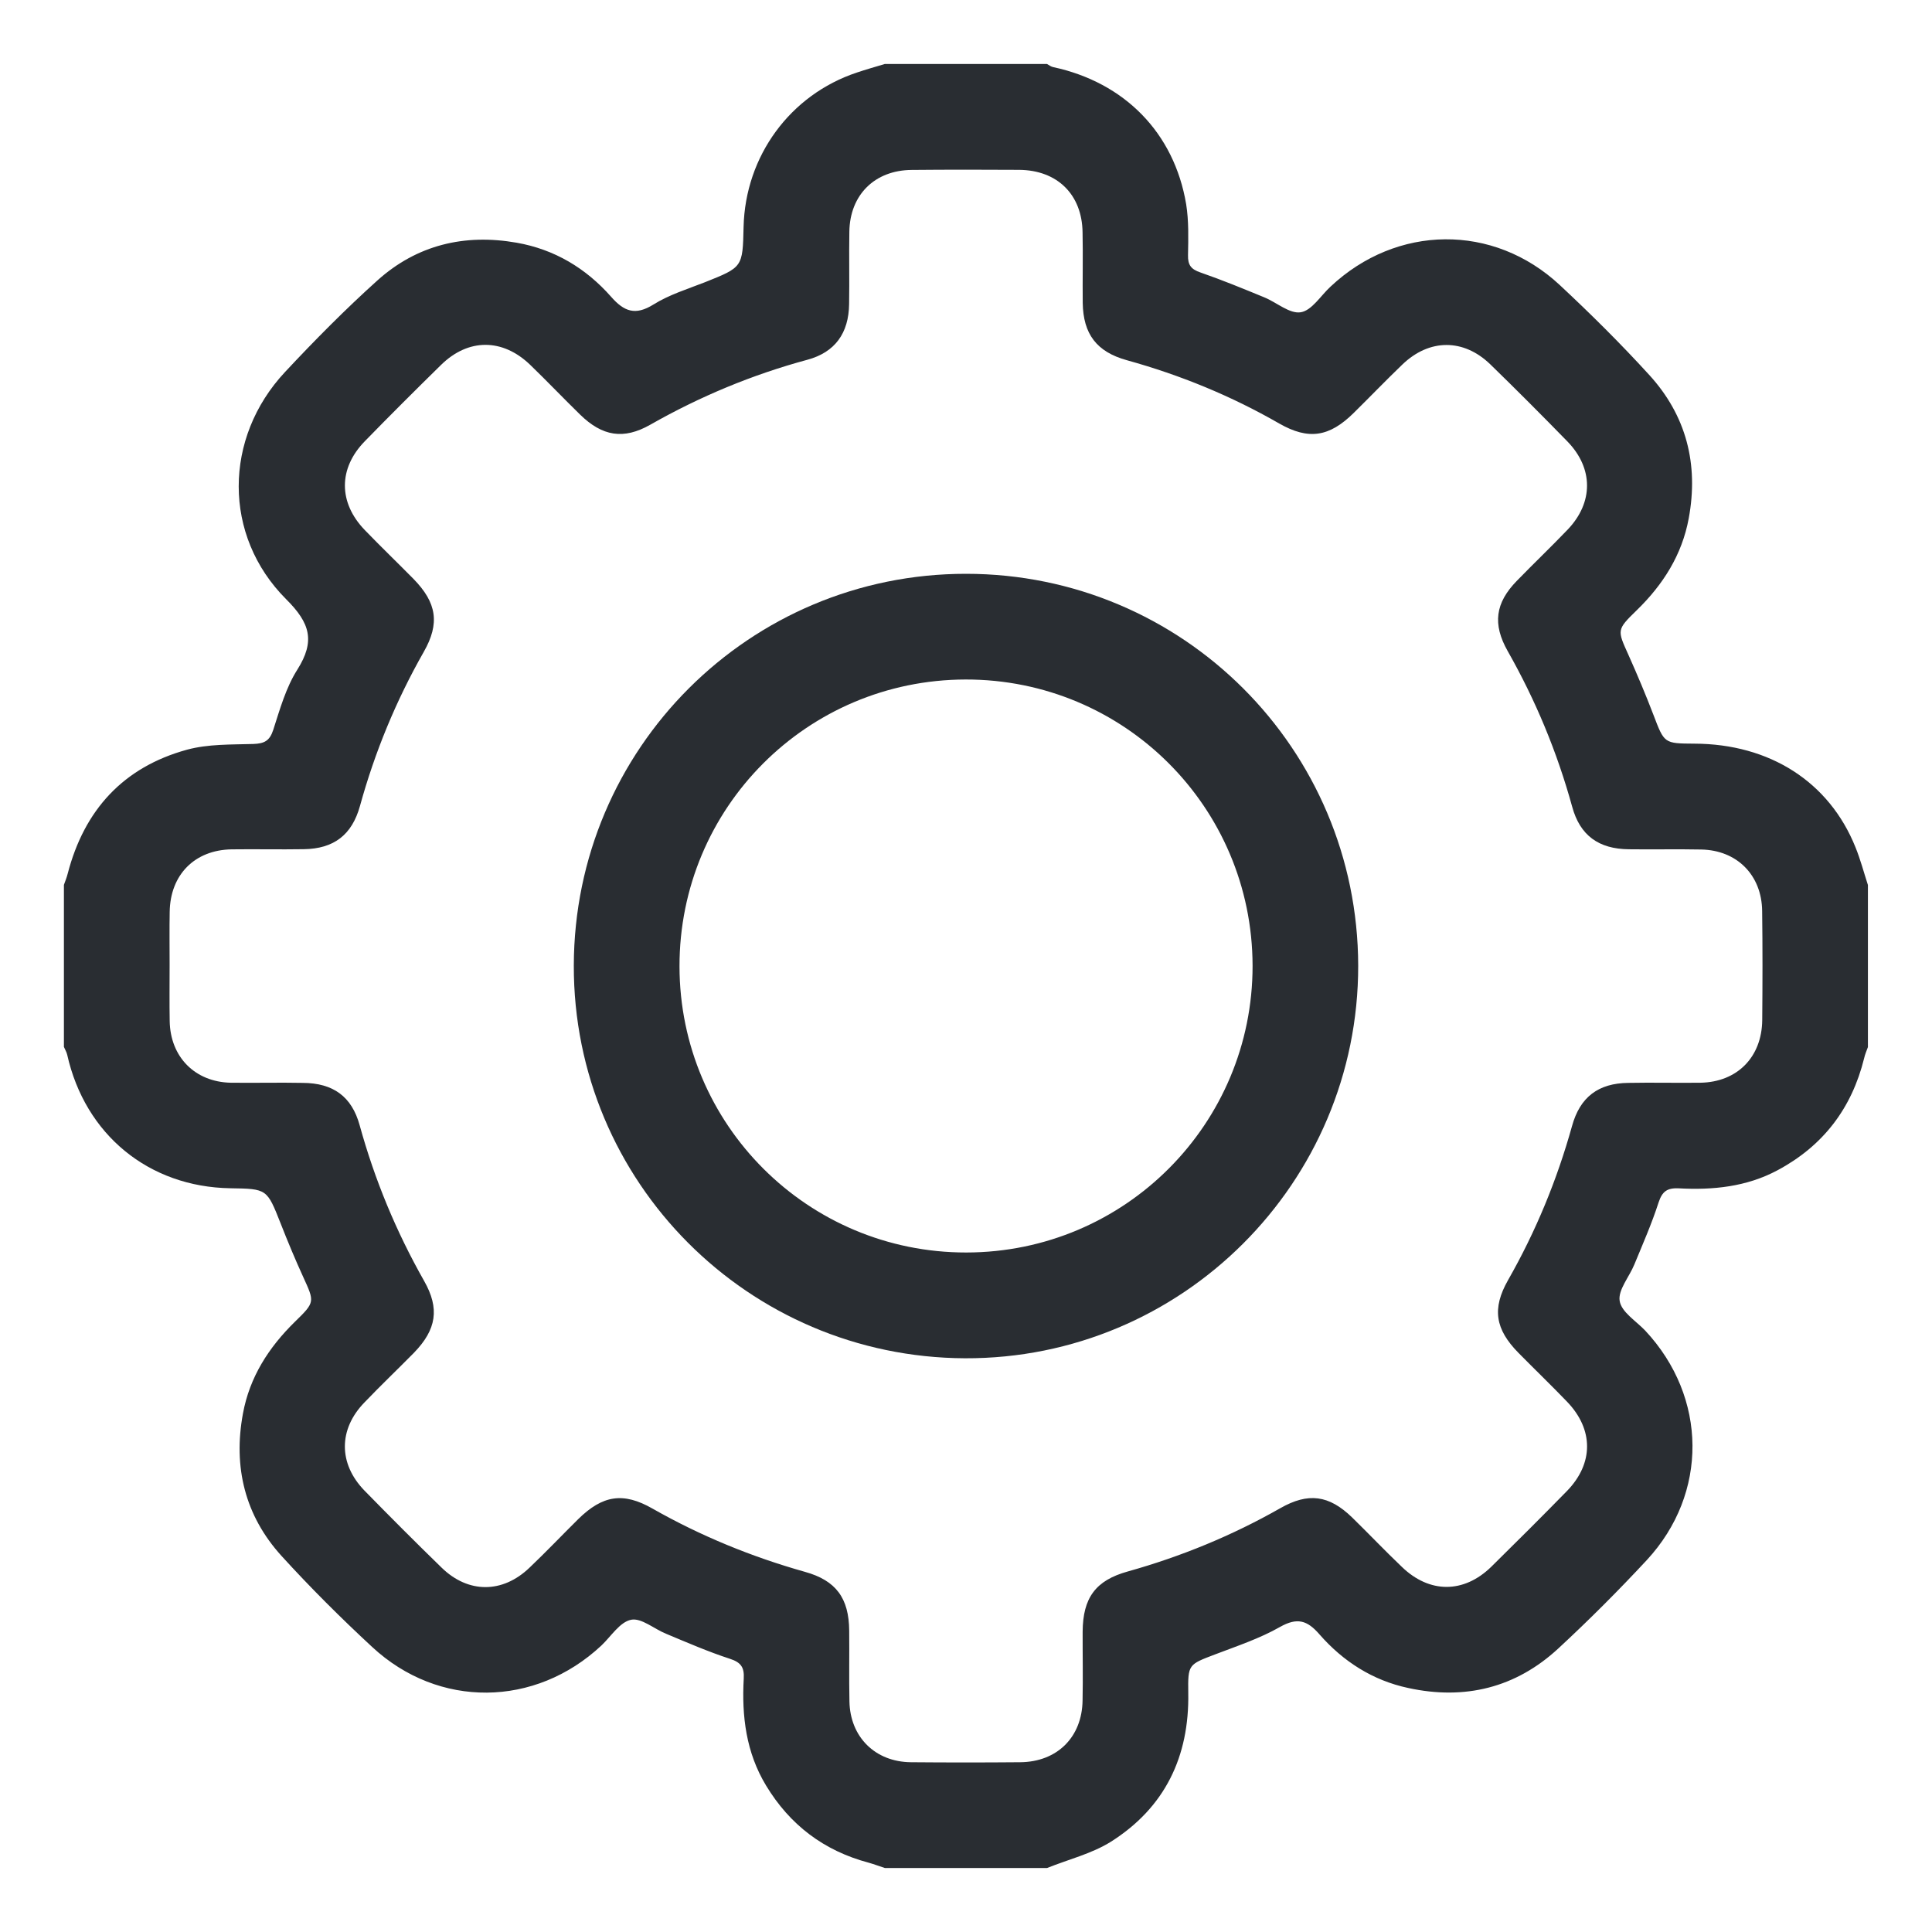 <?xml version="1.0" encoding="utf-8"?>
<!-- Generator: Adobe Illustrator 16.0.0, SVG Export Plug-In . SVG Version: 6.00 Build 0)  -->
<!DOCTYPE svg PUBLIC "-//W3C//DTD SVG 1.1//EN" "http://www.w3.org/Graphics/SVG/1.1/DTD/svg11.dtd">
<svg version="1.1" id="Vrstva_1" xmlns="http://www.w3.org/2000/svg" xmlns:xlink="http://www.w3.org/1999/xlink" x="0px" y="0px"
	 width="24px" height="24px" viewBox="0 0 24 24" enable-background="new 0 0 24 24" xml:space="preserve">
<g>
	<path fill-rule="evenodd" clip-rule="evenodd" fill="#292D32" d="M13.007,23.205c-0.672,0-1.343,0-2.015,0
		c-0.066-0.021-0.133-0.047-0.201-0.066c-0.556-0.148-0.979-0.469-1.275-0.959c-0.248-0.41-0.303-0.861-0.277-1.328
		c0.008-0.137-0.032-0.201-0.172-0.246c-0.27-0.088-0.53-0.201-0.793-0.311c-0.147-0.059-0.306-0.199-0.433-0.174
		c-0.14,0.027-0.249,0.205-0.37,0.32c-0.823,0.77-2.022,0.785-2.848,0.018c-0.39-0.361-0.768-0.738-1.126-1.131
		c-0.454-0.5-0.602-1.104-0.479-1.768c0.083-0.453,0.32-0.822,0.646-1.141c0.251-0.244,0.244-0.246,0.103-0.555
		c-0.1-0.219-0.192-0.439-0.28-0.664c-0.171-0.432-0.168-0.432-0.625-0.439c-1.014-0.016-1.805-0.666-2.027-1.658
		c-0.008-0.035-0.027-0.064-0.041-0.098c0-0.669,0-1.341,0-2.013c0.016-0.045,0.035-0.091,0.047-0.139
		c0.206-0.793,0.692-1.323,1.482-1.54C2.585,9.242,2.871,9.25,3.146,9.242C3.284,9.237,3.35,9.204,3.395,9.065
		c0.082-0.254,0.157-0.524,0.299-0.747c0.223-0.354,0.16-0.577-0.14-0.875C2.766,6.654,2.777,5.439,3.54,4.622
		c0.368-0.394,0.749-0.779,1.149-1.139c0.49-0.44,1.08-0.582,1.729-0.468c0.471,0.083,0.86,0.317,1.172,0.67
		c0.163,0.186,0.302,0.238,0.527,0.098c0.195-0.122,0.423-0.192,0.64-0.277c0.468-0.187,0.469-0.185,0.48-0.687
		c0.021-0.88,0.578-1.641,1.405-1.917c0.115-0.039,0.233-0.072,0.349-0.107c0.672,0,1.343,0,2.015,0
		c0.024,0.013,0.048,0.032,0.074,0.038c0.889,0.19,1.506,0.816,1.655,1.704c0.033,0.207,0.027,0.422,0.023,0.632
		c-0.003,0.123,0.037,0.176,0.155,0.216c0.268,0.093,0.531,0.201,0.793,0.309c0.154,0.063,0.315,0.208,0.453,0.185
		c0.137-0.022,0.247-0.206,0.37-0.319c0.822-0.772,2.022-0.787,2.846-0.02c0.384,0.358,0.758,0.729,1.111,1.116
		c0.462,0.505,0.617,1.11,0.492,1.784c-0.084,0.454-0.319,0.823-0.646,1.141c-0.251,0.244-0.242,0.245-0.103,0.554
		c0.11,0.246,0.215,0.495,0.311,0.746c0.135,0.354,0.131,0.355,0.508,0.357c0.937,0.003,1.675,0.475,2.001,1.286
		c0.062,0.152,0.104,0.313,0.155,0.47c0,0.672,0,1.344,0,2.013c-0.016,0.045-0.037,0.092-0.047,0.139
		c-0.154,0.623-0.509,1.088-1.075,1.391c-0.386,0.207-0.804,0.248-1.229,0.225c-0.14-0.006-0.203,0.035-0.249,0.174
		c-0.085,0.264-0.196,0.516-0.302,0.773c-0.063,0.154-0.204,0.316-0.182,0.451c0.021,0.139,0.205,0.25,0.319,0.371
		c0.771,0.826,0.784,2.021,0.019,2.848c-0.352,0.379-0.719,0.746-1.099,1.098c-0.529,0.49-1.163,0.645-1.865,0.492
		c-0.442-0.094-0.809-0.33-1.103-0.666c-0.152-0.176-0.277-0.213-0.491-0.092c-0.251,0.143-0.531,0.236-0.804,0.34
		c-0.333,0.127-0.34,0.123-0.335,0.479c0.014,0.791-0.29,1.424-0.96,1.848C13.564,23.027,13.273,23.098,13.007,23.205z
		 M2.107,11.983c0,0.234-0.003,0.468,0.001,0.701c0.007,0.445,0.313,0.756,0.757,0.766c0.298,0.004,0.598-0.004,0.896,0.002
		c0.379,0.002,0.609,0.17,0.707,0.527c0.187,0.678,0.453,1.32,0.801,1.934c0.194,0.342,0.154,0.602-0.126,0.891
		c-0.204,0.207-0.415,0.408-0.617,0.619c-0.322,0.332-0.323,0.758,0,1.092c0.315,0.322,0.635,0.643,0.96,0.959
		c0.33,0.322,0.757,0.322,1.092,0c0.205-0.195,0.402-0.402,0.604-0.602c0.304-0.299,0.56-0.34,0.925-0.131
		c0.599,0.34,1.229,0.598,1.892,0.785c0.386,0.107,0.547,0.326,0.55,0.732c0.003,0.293-0.003,0.586,0.003,0.877
		c0.008,0.441,0.318,0.752,0.764,0.756c0.453,0.004,0.905,0.004,1.358,0c0.458-0.004,0.768-0.311,0.774-0.768
		c0.006-0.283,0-0.568,0.001-0.854c0.003-0.42,0.16-0.637,0.562-0.748c0.663-0.186,1.294-0.445,1.892-0.785
		c0.348-0.199,0.606-0.164,0.892,0.113c0.208,0.203,0.41,0.416,0.619,0.615c0.343,0.332,0.769,0.332,1.11,0
		c0.316-0.311,0.631-0.625,0.942-0.943c0.332-0.342,0.332-0.764,0-1.109c-0.197-0.205-0.402-0.402-0.602-0.605
		c-0.291-0.295-0.332-0.551-0.13-0.906c0.345-0.605,0.607-1.242,0.794-1.912c0.099-0.361,0.327-0.533,0.699-0.537
		c0.299-0.006,0.599,0.002,0.897-0.002c0.456-0.008,0.762-0.318,0.767-0.777c0.004-0.453,0.005-0.904-0.001-1.357
		c-0.005-0.445-0.313-0.755-0.757-0.763c-0.299-0.006-0.599,0.001-0.897-0.003c-0.377-0.003-0.609-0.172-0.706-0.529
		c-0.187-0.679-0.454-1.322-0.801-1.933c-0.19-0.336-0.154-0.598,0.113-0.872C19.052,7,19.268,6.794,19.475,6.578
		c0.321-0.337,0.319-0.761-0.003-1.093c-0.316-0.324-0.635-0.644-0.958-0.958c-0.333-0.323-0.758-0.321-1.093,0.001
		c-0.205,0.197-0.402,0.402-0.605,0.602c-0.303,0.299-0.561,0.339-0.925,0.131c-0.598-0.344-1.229-0.602-1.892-0.786
		c-0.377-0.104-0.543-0.326-0.549-0.713c-0.003-0.292,0.004-0.583-0.002-0.875c-0.006-0.47-0.313-0.773-0.787-0.777
		c-0.445-0.003-0.891-0.003-1.335,0.001c-0.46,0.003-0.769,0.31-0.775,0.768c-0.005,0.299,0.002,0.598-0.003,0.896
		c-0.004,0.364-0.175,0.601-0.518,0.694C9.345,4.654,8.695,4.925,8.078,5.276C7.747,5.464,7.483,5.421,7.206,5.15
		c-0.209-0.204-0.41-0.415-0.62-0.618c-0.344-0.331-0.77-0.331-1.108,0.002C5.16,4.846,4.845,5.16,4.534,5.479
		C4.201,5.818,4.202,6.244,4.533,6.586c0.198,0.205,0.403,0.402,0.603,0.605c0.29,0.296,0.33,0.553,0.128,0.907
		C4.92,8.703,4.657,9.34,4.472,10.011c-0.1,0.362-0.326,0.533-0.699,0.538c-0.299,0.005-0.599-0.002-0.897,0.002
		c-0.458,0.008-0.761,0.315-0.768,0.776C2.104,11.546,2.107,11.764,2.107,11.983z"/>
	<path fill-rule="evenodd" clip-rule="evenodd" fill="#292D32" d="M12.001,7.128c2.692,0.001,4.866,2.174,4.871,4.868
		c0.003,2.696-2.189,4.887-4.885,4.877c-2.694-0.012-4.865-2.193-4.859-4.879C7.134,9.3,9.31,7.127,12.001,7.128z M15.56,11.996
		c-0.004-1.971-1.596-3.558-3.565-3.555c-1.97,0.004-3.557,1.595-3.554,3.565c0.003,1.967,1.596,3.555,3.563,3.553
		C13.975,15.557,15.562,13.961,15.56,11.996z"/>
</g>
</svg>
